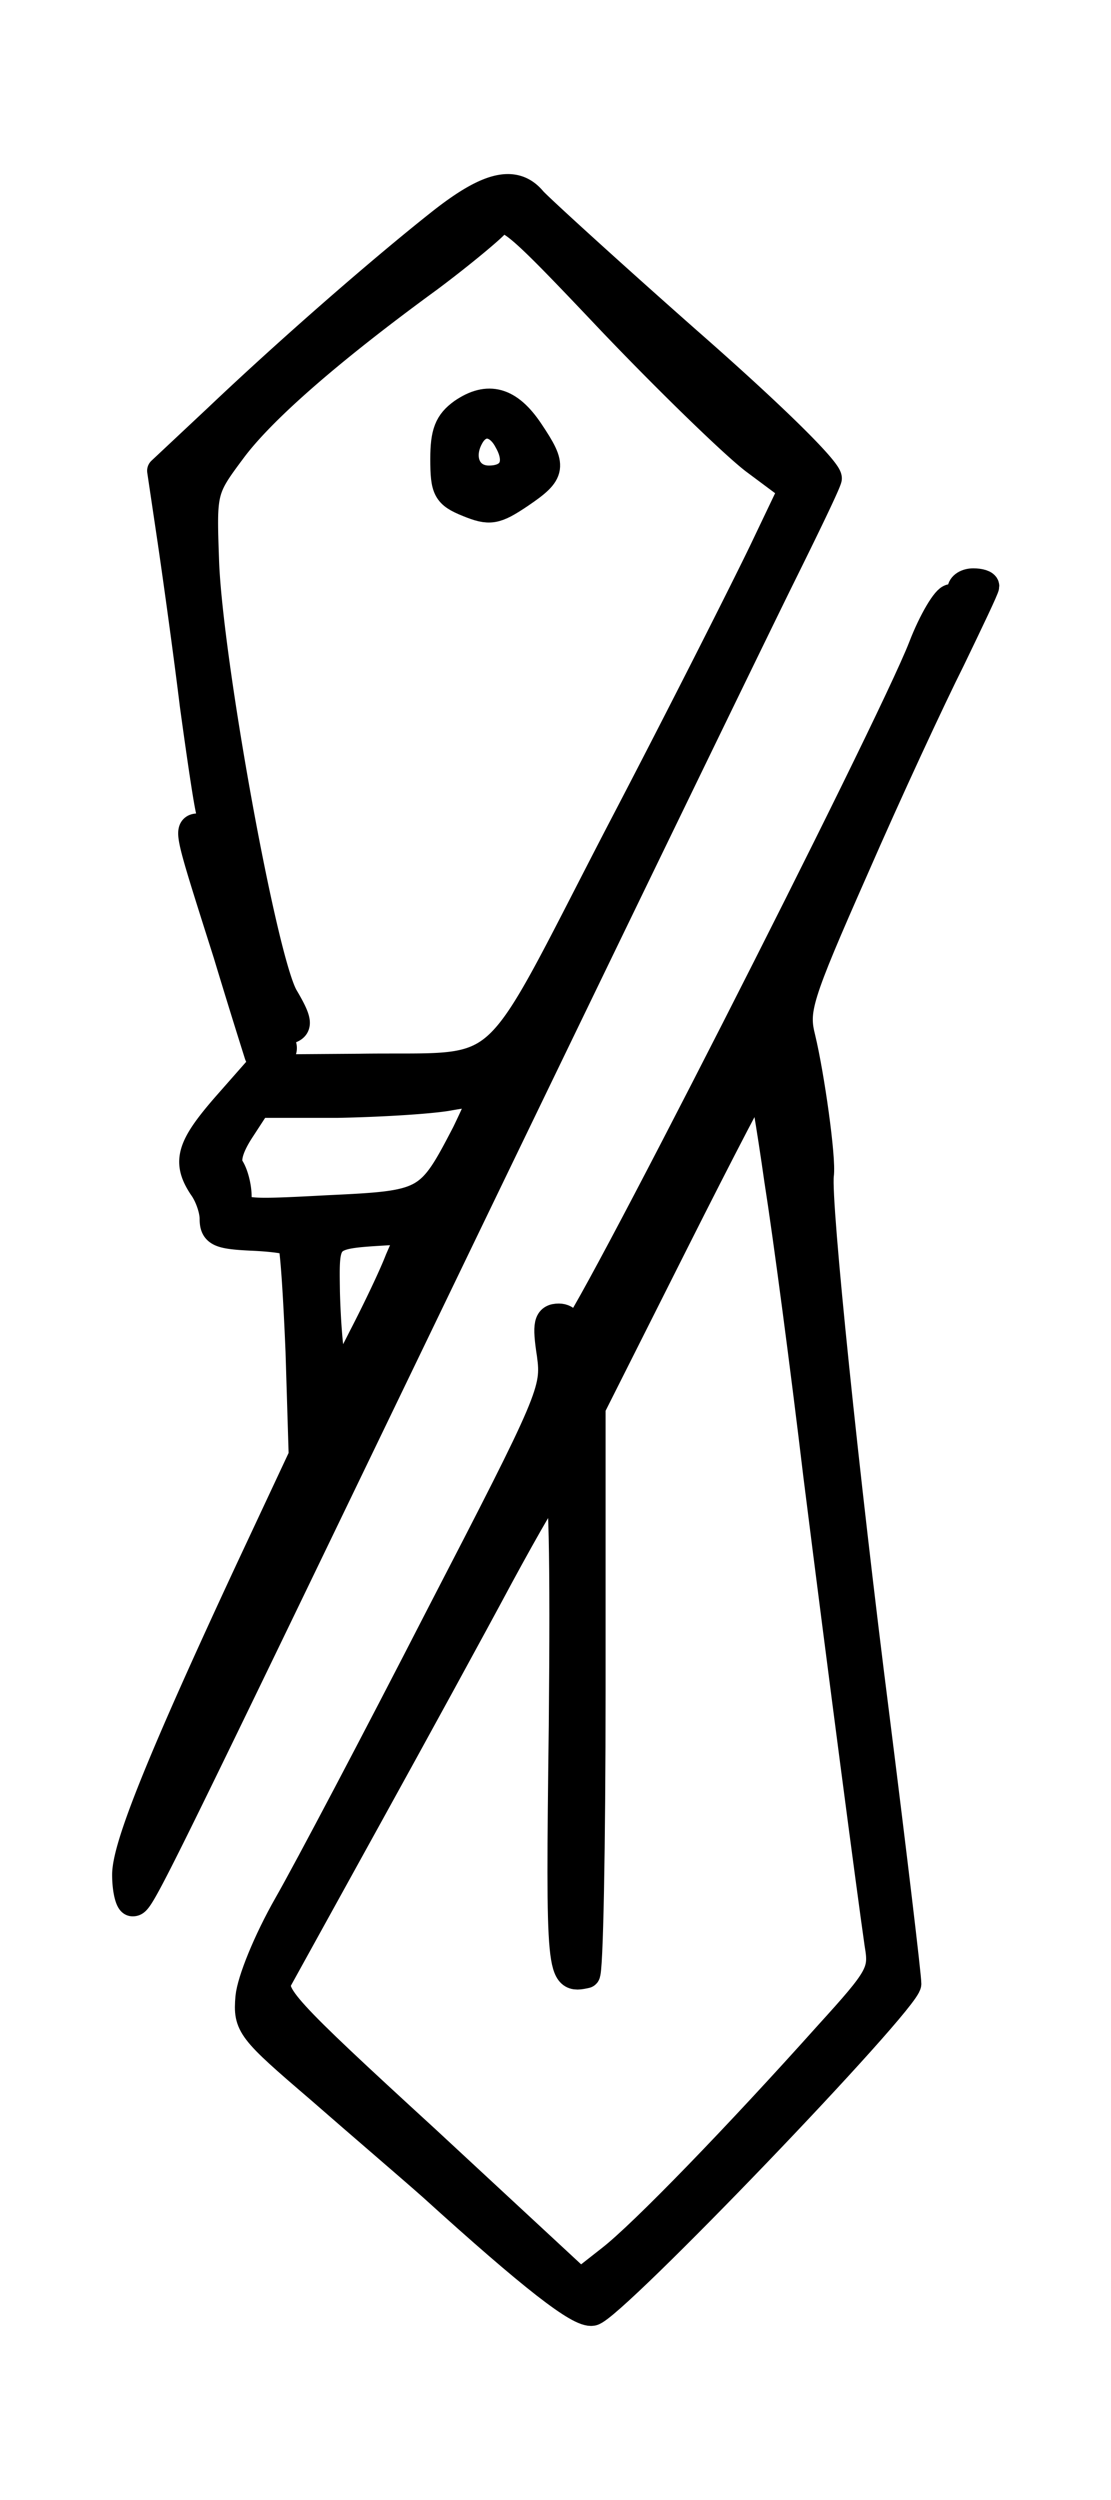 <svg viewBox="0 0 80 180" xmlns="http://www.w3.org/2000/svg" xml:space="preserve" style="fill-rule:evenodd;clip-rule:evenodd;stroke-linejoin:round;stroke-miterlimit:2">
	<path d="M22.197 150.382c-4.179-3.359-10.618-9.051-15.702-13.946l-4.01-3.813.734-5.009c.396-2.732 1.13-8.083 1.582-11.839.508-3.757 1.017-7.286 1.186-7.798.226-.683 0-1.025-.621-1.025-1.073 0-1.13.285 1.807-9.107a617.602 617.602 0 0 1 2.203-7.229c.113-.398.565-.569 1.073-.398.508.227.791.683.621 1.081-.169.455.113.911.565 1.082.621.227.565.683-.395 2.333-1.525 2.562-5.422 24.419-5.648 31.477-.17 5.009-.17 5.066 1.92 7.912 2.033 2.789 6.721 7.001 13.951 12.351 2.033 1.537 4.067 3.245 4.631 3.814.848 1.024 1.243.74 8.36-6.887 4.123-4.383 8.698-8.88 10.166-10.018l2.711-2.049-2.089-4.44c-1.13-2.391-5.705-11.612-10.223-20.377-9.433-18.442-7.513-16.678-18.47-16.849l-7.117-.056-2.372-2.733c-2.485-2.903-2.824-3.984-1.638-5.805.452-.627.791-1.651.791-2.277 0-1.025.395-1.196 2.655-1.309 1.412-.057 2.711-.228 2.88-.399.17-.171.396-3.7.565-7.855l.226-7.513-3.784-8.197C2.485 39.844 0 33.583 0 31.533c0-1.081.226-1.992.452-1.992.565 0 .565.057 23.553 48.382 10.675 22.426 20.785 43.544 22.479 47.016 1.695 3.472 3.22 6.659 3.333 7.115.113.512-3.785 4.439-9.998 9.961-5.591 5.008-10.505 9.562-10.957 10.074-1.299 1.594-3.219 1.082-6.665-1.707Zm1.921-65.458c-2.599-5.066-2.712-5.123-9.828-5.464-6.27-.342-6.383-.285-6.383.911 0 .683-.226 1.593-.508 2.049-.339.512-.113 1.423.678 2.675l1.242 1.935h5.649c3.106.057 6.664.285 7.907.512 1.243.228 2.316.342 2.429.285.113-.057-.452-1.366-1.186-2.903Zm-4.745-9.107c-.452-1.195-1.638-3.7-2.598-5.578-1.581-3.188-1.751-3.301-2.146-1.992-.226.797-.396 3.13-.452 5.236-.057 4.155-.17 4.098 4.575 4.383l1.525.057-.904-2.106Z" style="fill-rule:nonzero;stroke:#000;stroke-width:2px" transform="matrix(1.014 0 0 -1 9.088 166.517)" />
	<path d="M23.892 136.835c-1.017-.74-1.299-1.48-1.299-3.358 0-2.22.169-2.562 1.694-3.188 1.525-.626 1.92-.569 3.671.626 2.316 1.594 2.373 1.992.678 4.554-1.468 2.22-2.937 2.618-4.744 1.366Zm3.219-2.049c.904-1.594.339-2.789-1.355-2.789-1.525 0-2.203 1.536-1.356 3.073.678 1.253 1.977 1.139 2.711-.284ZM59.306 124.028c0-.285-.339-.569-.735-.569-.339 0-1.299-1.594-2.033-3.529-2.259-5.92-24.852-50.943-24.908-49.52 0 .74-.339 1.252-.904 1.252-.791 0-.904-.456-.565-2.675.339-2.562.113-3.131-7.907-18.841-4.519-8.936-9.376-18.271-10.788-20.775-1.469-2.619-2.598-5.465-2.711-6.66-.17-2.049.056-2.334 4.97-6.603 2.824-2.504 6.439-5.635 8.02-7.058C28.862 2.504 32.194-.114 33.098.057c1.356.228 22.31 22.369 22.367 23.622 0 .569-1.017 9.221-2.259 19.238-2.147 17.076-4.18 37.055-3.954 38.99.169 1.196-.678 7.229-1.299 9.847-.509 2.05-.283 2.903 3.784 12.238 2.372 5.521 5.479 12.295 6.834 15.027 1.299 2.732 2.429 5.123 2.429 5.294 0 .17-.395.284-.847.284-.452 0-.847-.228-.847-.569ZM46.315 81.509c.621-3.984 1.864-13.547 2.767-21.231 1.751-14.116 3.785-29.769 4.349-33.753.339-1.993.113-2.391-3.558-6.489-6.382-7.229-13.16-14.344-15.476-16.165l-2.146-1.708-11.014 10.359C11.07 21.971 10.223 22.939 10.844 24.077c.339.626 3.22 5.92 6.383 11.725 3.163 5.806 7.342 13.547 9.263 17.19 1.977 3.7 3.784 6.887 4.123 7.058.395.228.508-5.521.395-17.759-.226-18.271-.169-18.328 1.638-17.929.226 0 .396 9.221.396 20.434v20.377l5.93 11.953c3.276 6.603 5.987 11.896 6.1 11.84.113-.058.678-3.416 1.243-7.457Z" style="fill-rule:nonzero;stroke:#000;stroke-width:2px" transform="matrix(1.014 0 0 -1 9.088 166.517)" />
</svg>
